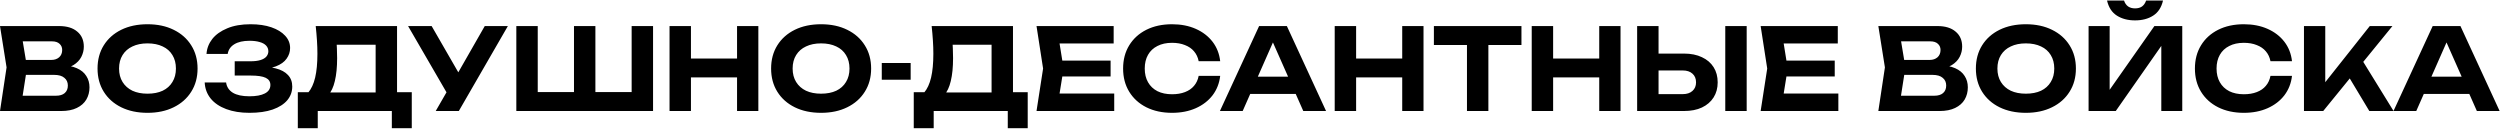 <?xml version="1.0" encoding="UTF-8"?> <svg xmlns="http://www.w3.org/2000/svg" width="2207" height="114" viewBox="0 0 2207 114" fill="none"><path d="M51.8 61.2L53.4 57.5C59.267 57.633 64.067 58.533 67.8 60.2C71.6 61.867 74.4 64.167 76.2 67.1C78.067 69.967 79 73.3 79 77.1C79 81.1 78.067 84.7 76.2 87.9C74.333 91.033 71.533 93.5 67.8 95.3C64.133 97.1 59.533 98 54 98H7.45058e-08L5.8 59.5L7.45058e-08 23H52.1C59.033 23 64.4 24.633 68.2 27.9C72.067 31.1 74 35.533 74 41.2C74 44.333 73.267 47.333 71.8 50.2C70.333 53.067 68 55.5 64.8 57.5C61.6 59.433 57.267 60.667 51.8 61.2ZM18.6 93.4L11.4 84.5H49.5C52.767 84.5 55.3 83.733 57.1 82.2C58.967 80.6 59.9 78.367 59.9 75.5C59.9 72.633 58.867 70.367 56.8 68.7C54.8 66.967 51.8 66.1 47.8 66.1H16.6V52.9H45.4C48.133 52.9 50.4 52.133 52.2 50.6C54 49 54.9 46.833 54.9 44.1C54.9 41.9 54.133 40.1 52.6 38.7C51.067 37.233 48.833 36.5 45.9 36.5H11.5L18.6 27.6L23.9 59.5L18.6 93.4ZM130.207 99.6C121.407 99.6 113.674 97.967 107.007 94.7C100.407 91.433 95.274 86.867 91.607 81C87.94 75.133 86.107 68.3 86.107 60.5C86.107 52.7 87.94 45.867 91.607 40C95.274 34.133 100.407 29.567 107.007 26.3C113.674 23.033 121.407 21.4 130.207 21.4C139.007 21.4 146.707 23.033 153.307 26.3C159.974 29.567 165.14 34.133 168.807 40C172.54 45.867 174.407 52.7 174.407 60.5C174.407 68.3 172.54 75.133 168.807 81C165.14 86.867 159.974 91.433 153.307 94.7C146.707 97.967 139.007 99.6 130.207 99.6ZM130.207 82.7C135.407 82.7 139.874 81.833 143.607 80.1C147.34 78.3 150.207 75.733 152.207 72.4C154.274 69.067 155.307 65.1 155.307 60.5C155.307 55.9 154.274 51.933 152.207 48.6C150.207 45.267 147.34 42.733 143.607 41C139.874 39.2 135.407 38.3 130.207 38.3C125.074 38.3 120.64 39.2 116.907 41C113.174 42.733 110.274 45.267 108.207 48.6C106.14 51.933 105.107 55.9 105.107 60.5C105.107 65.1 106.14 69.067 108.207 72.4C110.274 75.733 113.174 78.3 116.907 80.1C120.64 81.833 125.074 82.7 130.207 82.7ZM220.201 99.6C212.401 99.6 205.567 98.5 199.701 96.3C193.834 94.1 189.267 91 186.001 87C182.734 82.933 180.967 78.2 180.701 72.8H199.601C200.134 76.733 202.134 79.767 205.601 81.9C209.067 83.967 213.934 85 220.201 85C226.067 85 230.601 84.167 233.801 82.5C237.067 80.833 238.701 78.333 238.701 75C238.701 72.133 237.334 70.033 234.601 68.7C231.867 67.367 227.434 66.7 221.301 66.7H207.201V54.1H221.001C224.667 54.1 227.667 53.733 230.001 53C232.334 52.267 234.067 51.233 235.201 49.9C236.334 48.5 236.901 46.967 236.901 45.3C236.901 43.3 236.234 41.6 234.901 40.2C233.567 38.8 231.667 37.767 229.201 37.1C226.734 36.367 223.767 36 220.301 36C214.634 36 210.134 37.033 206.801 39.1C203.534 41.1 201.601 43.933 201.001 47.6H182.301C182.634 42.733 184.334 38.333 187.401 34.4C190.534 30.467 194.934 27.333 200.601 25C206.267 22.6 213.134 21.4 221.201 21.4C228.267 21.4 234.401 22.3 239.601 24.1C244.801 25.9 248.834 28.367 251.701 31.5C254.634 34.633 256.101 38.267 256.101 42.4C256.101 45.8 255.067 48.933 253.001 51.8C251.001 54.667 247.834 56.933 243.501 58.6C239.234 60.267 233.701 61.067 226.901 61V59C233.367 58.667 238.901 59.133 243.501 60.4C248.167 61.6 251.734 63.533 254.201 66.2C256.734 68.867 258.001 72.267 258.001 76.4C258.001 80.933 256.534 84.967 253.601 88.5C250.667 91.967 246.367 94.7 240.701 96.7C235.101 98.633 228.267 99.6 220.201 99.6ZM262.913 113.2V81.4H277.913L284.813 81.6H337.913L342.513 81.4H363.513V113.2H345.913V98H280.513V113.2H262.913ZM278.713 23H350.513V92.4H331.613V30.9L340.113 39.5H288.813L296.613 33.2C297.08 36.467 297.347 39.633 297.413 42.7C297.547 45.7 297.613 48.567 297.613 51.3C297.613 59.3 296.947 66.033 295.613 71.5C294.347 76.967 292.38 81.133 289.713 84C287.113 86.8 283.88 88.2 280.013 88.2L272.113 81.7C274.847 78.5 276.88 74.1 278.213 68.5C279.547 62.833 280.213 55.833 280.213 47.5C280.213 43.7 280.08 39.767 279.813 35.7C279.547 31.567 279.18 27.333 278.713 23ZM384.648 98L397.848 75.1H398.148L427.948 23H448.348L405.048 98H384.648ZM397.648 87.5L360.248 23H381.048L410.848 74.7L397.648 87.5ZM566.116 81.3L557.616 89.8V23H576.516V98H455.816V23H474.716V89.8L466.216 81.3H514.016L506.716 89.8V23H525.616V89.8L518.016 81.3H566.116ZM591.07 23H609.97V98H591.07V23ZM650.67 23H669.47V98H650.67V23ZM601.57 51.7H658.67V68.3H601.57V51.7ZM724.836 99.6C716.036 99.6 708.303 97.967 701.636 94.7C695.036 91.433 689.903 86.867 686.236 81C682.569 75.133 680.736 68.3 680.736 60.5C680.736 52.7 682.569 45.867 686.236 40C689.903 34.133 695.036 29.567 701.636 26.3C708.303 23.033 716.036 21.4 724.836 21.4C733.636 21.4 741.336 23.033 747.936 26.3C754.603 29.567 759.769 34.133 763.436 40C767.169 45.867 769.036 52.7 769.036 60.5C769.036 68.3 767.169 75.133 763.436 81C759.769 86.867 754.603 91.433 747.936 94.7C741.336 97.967 733.636 99.6 724.836 99.6ZM724.836 82.7C730.036 82.7 734.503 81.833 738.236 80.1C741.969 78.3 744.836 75.733 746.836 72.4C748.903 69.067 749.936 65.1 749.936 60.5C749.936 55.9 748.903 51.933 746.836 48.6C744.836 45.267 741.969 42.733 738.236 41C734.503 39.2 730.036 38.3 724.836 38.3C719.703 38.3 715.269 39.2 711.536 41C707.803 42.733 704.903 45.267 702.836 48.6C700.769 51.933 699.736 55.9 699.736 60.5C699.736 65.1 700.769 69.067 702.836 72.4C704.903 75.733 707.803 78.3 711.536 80.1C715.269 81.833 719.703 82.7 724.836 82.7ZM778.43 55.6H803.93V70.4H778.43V55.6ZM806.663 113.2V81.4H821.663L828.563 81.6H881.663L886.263 81.4H907.263V113.2H889.663V98H824.263V113.2H806.663ZM822.463 23H894.263V92.4H875.363V30.9L883.863 39.5H832.563L840.363 33.2C840.83 36.467 841.097 39.633 841.163 42.7C841.297 45.7 841.363 48.567 841.363 51.3C841.363 59.3 840.697 66.033 839.363 71.5C838.097 76.967 836.13 81.133 833.463 84C830.863 86.8 827.63 88.2 823.763 88.2L815.863 81.7C818.597 78.5 820.63 74.1 821.963 68.5C823.297 62.833 823.963 55.833 823.963 47.5C823.963 43.7 823.83 39.767 823.563 35.7C823.297 31.567 822.93 27.333 822.463 23ZM980.439 53.5V67.5H926.139V53.5H980.439ZM938.939 60.5L933.939 91.5L926.039 82.6H983.639V98H915.039L920.839 60.5L915.039 23H983.139V38.4H926.039L933.939 29.5L938.939 60.5ZM1077.18 67C1076.44 73.467 1074.21 79.167 1070.48 84.1C1066.74 88.967 1061.81 92.767 1055.68 95.5C1049.54 98.233 1042.54 99.6 1034.68 99.6C1026.08 99.6 1018.51 97.967 1011.98 94.7C1005.51 91.433 1000.48 86.867 996.878 81C993.278 75.133 991.478 68.3 991.478 60.5C991.478 52.7 993.278 45.867 996.878 40C1000.48 34.133 1005.51 29.567 1011.98 26.3C1018.51 23.033 1026.08 21.4 1034.68 21.4C1042.54 21.4 1049.54 22.767 1055.68 25.5C1061.81 28.233 1066.74 32.033 1070.48 36.9C1074.21 41.767 1076.44 47.467 1077.18 54H1058.18C1057.51 50.6 1056.14 47.7 1054.08 45.3C1052.08 42.9 1049.41 41.067 1046.08 39.8C1042.81 38.467 1039.01 37.8 1034.68 37.8C1029.68 37.8 1025.38 38.733 1021.78 40.6C1018.18 42.4 1015.41 45 1013.48 48.4C1011.54 51.8 1010.58 55.833 1010.58 60.5C1010.58 65.167 1011.54 69.2 1013.48 72.6C1015.41 76 1018.18 78.633 1021.78 80.5C1025.38 82.3 1029.68 83.2 1034.68 83.2C1039.01 83.2 1042.81 82.567 1046.08 81.3C1049.41 80.033 1052.08 78.2 1054.08 75.8C1056.14 73.4 1057.51 70.467 1058.18 67H1077.18ZM1097.44 82.9V67.7H1149.24V82.9H1097.44ZM1136.04 23L1170.64 98H1150.54L1120.84 30.9H1126.64L1097.04 98H1076.94L1111.54 23H1136.04ZM1178.28 23H1197.18V98H1178.28V23ZM1237.88 23H1256.68V98H1237.88V23ZM1188.78 51.7H1245.88V68.3H1188.78V51.7ZM1295.04 31.3H1313.94V98H1295.04V31.3ZM1265.84 23H1343.14V39.7H1265.84V23ZM1352.2 23H1371.1V98H1352.2V23ZM1411.8 23H1430.6V98H1411.8V23ZM1362.7 51.7H1419.8V68.3H1362.7V51.7ZM1445.27 98V23H1464.17V91.5L1455.67 83.1H1485.47C1489.14 83.1 1492 82.167 1494.07 80.3C1496.2 78.433 1497.27 75.9 1497.27 72.7C1497.27 69.433 1496.2 66.867 1494.07 65C1492 63.133 1489.14 62.2 1485.47 62.2H1453.97V47.3H1486.57C1492.77 47.3 1498.07 48.367 1502.47 50.5C1506.94 52.567 1510.37 55.5 1512.77 59.3C1515.17 63.1 1516.37 67.567 1516.37 72.7C1516.37 77.767 1515.17 82.2 1512.77 86C1510.37 89.8 1506.94 92.767 1502.47 94.9C1498.07 96.967 1492.77 98 1486.57 98H1445.27ZM1523.07 23H1541.97V98H1523.07V23ZM1619.7 53.5V67.5H1565.4V53.5H1619.7ZM1578.2 60.5L1573.2 91.5L1565.3 82.6H1622.9V98H1554.3L1560.1 60.5L1554.3 23H1622.4V38.4H1565.3L1573.2 29.5L1578.2 60.5ZM1710 61.2L1711.6 57.5C1717.47 57.633 1722.27 58.533 1726 60.2C1729.8 61.867 1732.6 64.167 1734.4 67.1C1736.27 69.967 1737.2 73.3 1737.2 77.1C1737.2 81.1 1736.27 84.7 1734.4 87.9C1732.54 91.033 1729.74 93.5 1726 95.3C1722.34 97.1 1717.74 98 1712.2 98H1658.2L1664 59.5L1658.2 23H1710.3C1717.24 23 1722.6 24.633 1726.4 27.9C1730.27 31.1 1732.2 35.533 1732.2 41.2C1732.2 44.333 1731.47 47.333 1730 50.2C1728.54 53.067 1726.2 55.5 1723 57.5C1719.8 59.433 1715.47 60.667 1710 61.2ZM1676.8 93.4L1669.6 84.5H1707.7C1710.97 84.5 1713.5 83.733 1715.3 82.2C1717.17 80.6 1718.1 78.367 1718.1 75.5C1718.1 72.633 1717.07 70.367 1715 68.7C1713 66.967 1710 66.1 1706 66.1H1674.8V52.9H1703.6C1706.34 52.9 1708.6 52.133 1710.4 50.6C1712.2 49 1713.1 46.833 1713.1 44.1C1713.1 41.9 1712.34 40.1 1710.8 38.7C1709.27 37.233 1707.04 36.5 1704.1 36.5H1669.7L1676.8 27.6L1682.1 59.5L1676.8 93.4ZM1788.41 99.6C1779.61 99.6 1771.88 97.967 1765.21 94.7C1758.61 91.433 1753.48 86.867 1749.81 81C1746.14 75.133 1744.31 68.3 1744.31 60.5C1744.31 52.7 1746.14 45.867 1749.81 40C1753.48 34.133 1758.61 29.567 1765.21 26.3C1771.88 23.033 1779.61 21.4 1788.41 21.4C1797.21 21.4 1804.91 23.033 1811.51 26.3C1818.18 29.567 1823.34 34.133 1827.01 40C1830.74 45.867 1832.61 52.7 1832.61 60.5C1832.61 68.3 1830.74 75.133 1827.01 81C1823.34 86.867 1818.18 91.433 1811.51 94.7C1804.91 97.967 1797.21 99.6 1788.41 99.6ZM1788.41 82.7C1793.61 82.7 1798.08 81.833 1801.81 80.1C1805.54 78.3 1808.41 75.733 1810.41 72.4C1812.48 69.067 1813.51 65.1 1813.51 60.5C1813.51 55.9 1812.48 51.933 1810.41 48.6C1808.41 45.267 1805.54 42.733 1801.81 41C1798.08 39.2 1793.61 38.3 1788.41 38.3C1783.28 38.3 1778.84 39.2 1775.11 41C1771.38 42.733 1768.48 45.267 1766.41 48.6C1764.34 51.933 1763.31 55.9 1763.31 60.5C1763.31 65.1 1764.34 69.067 1766.41 72.4C1768.48 75.733 1771.38 78.3 1775.11 80.1C1778.84 81.833 1783.28 82.7 1788.41 82.7ZM1843.8 98V23H1862.4V88.2L1856.9 87.1L1901.9 23H1926.5V98H1908V31.7L1913.4 32.8L1867.8 98H1843.8ZM1860.1 0.5H1875.1C1875.84 2.767 1877.04 4.5 1878.7 5.7C1880.37 6.833 1882.4 7.4 1884.8 7.4C1887.34 7.4 1889.4 6.833 1891 5.7C1892.6 4.5 1893.8 2.767 1894.6 0.5H1909.5C1908.1 6.567 1905.2 11 1900.8 13.8C1896.47 16.6 1891.14 18 1884.8 18C1878.54 18 1873.2 16.6 1868.8 13.8C1864.4 11 1861.5 6.567 1860.1 0.5ZM2023.37 67C2022.64 73.467 2020.4 79.167 2016.67 84.1C2012.94 88.967 2008 92.767 2001.87 95.5C1995.74 98.233 1988.74 99.6 1980.87 99.6C1972.27 99.6 1964.7 97.967 1958.17 94.7C1951.7 91.433 1946.67 86.867 1943.07 81C1939.47 75.133 1937.67 68.3 1937.67 60.5C1937.67 52.7 1939.47 45.867 1943.07 40C1946.67 34.133 1951.7 29.567 1958.17 26.3C1964.7 23.033 1972.27 21.4 1980.87 21.4C1988.74 21.4 1995.74 22.767 2001.87 25.5C2008 28.233 2012.94 32.033 2016.67 36.9C2020.4 41.767 2022.64 47.467 2023.37 54H2004.37C2003.7 50.6 2002.34 47.7 2000.27 45.3C1998.27 42.9 1995.6 41.067 1992.27 39.8C1989 38.467 1985.2 37.8 1980.87 37.8C1975.87 37.8 1971.57 38.733 1967.97 40.6C1964.37 42.4 1961.6 45 1959.67 48.4C1957.74 51.8 1956.77 55.833 1956.77 60.5C1956.77 65.167 1957.74 69.2 1959.67 72.6C1961.6 76 1964.37 78.633 1967.97 80.5C1971.57 82.3 1975.87 83.2 1980.87 83.2C1985.2 83.2 1989 82.567 1992.27 81.3C1995.6 80.033 1998.27 78.2 2000.27 75.8C2002.34 73.4 2003.7 70.467 2004.37 67H2023.37ZM2033.94 98V23H2052.74V82.9L2047.64 79L2092.04 23H2112.04L2050.94 98H2033.94ZM2069.84 61.7L2083.44 50L2113.04 98H2091.64L2069.84 61.7ZM2133.48 82.9V67.7H2185.28V82.9H2133.48ZM2172.08 23L2206.68 98H2186.58L2156.88 30.9H2162.68L2133.08 98H2112.98L2147.58 23H2172.08Z" fill="black"></path></svg> 